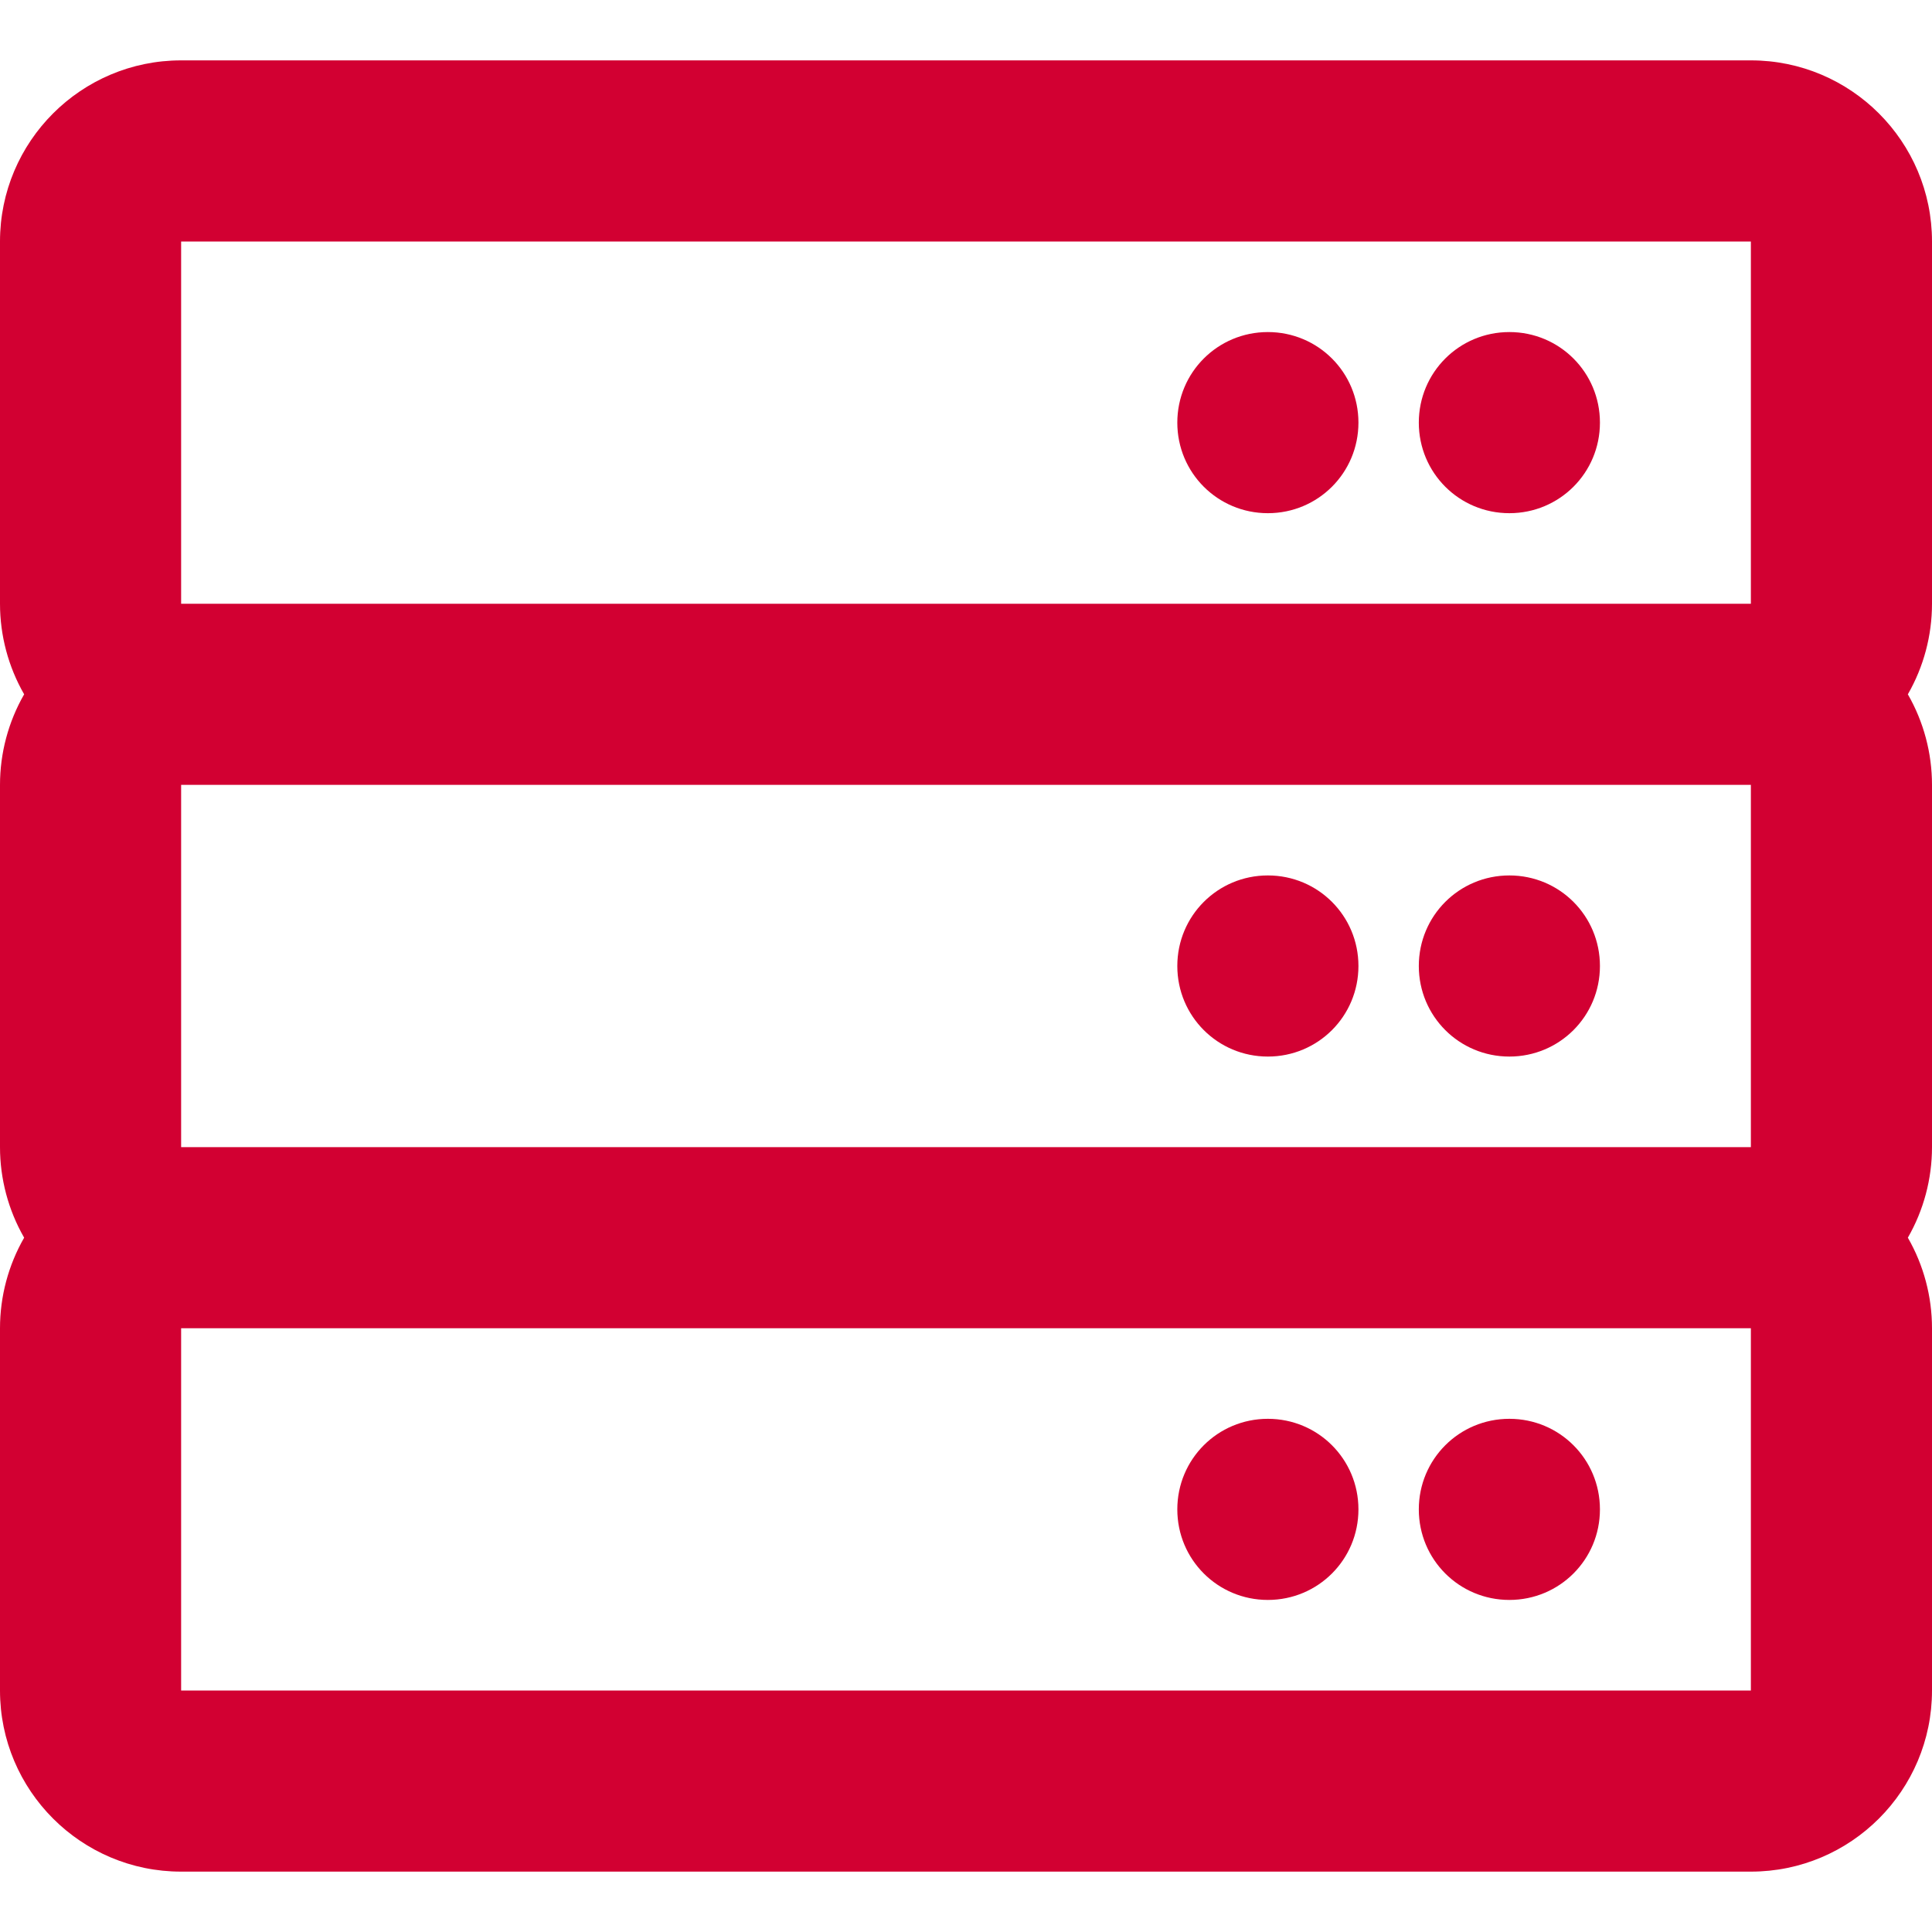 <?xml version="1.0" encoding="UTF-8"?>
<svg id="Ebene_1" xmlns="http://www.w3.org/2000/svg" version="1.1" viewBox="0 0 512 512">
  <!-- Generator: Adobe Illustrator 29.1.0, SVG Export Plug-In . SVG Version: 2.1.0 Build 142)  -->
  <defs>
    <style>
      .st0 {
        fill: #d20032;
      }
    </style>
  </defs>
  <path class="st0" d="M424,400c0,13.3-10.7,24-24,24s-24-10.7-24-24,10.7-24,24-24,24,10.7,24,24ZM336,376c-13.3,0-24,10.7-24,24s10.7,24,24,24,24-10.7,24-24-10.7-24-24-24ZM400,232c-13.3,0-24,10.7-24,24s10.7,24,24,24,24-10.7,24-24-10.7-24-24-24ZM336,232c-13.3,0-24,10.7-24,24s10.7,24,24,24,24-10.7,24-24-10.7-24-24-24ZM512,160c0,8.4-2.2,16.7-6.4,24,4.2,7.3,6.4,15.6,6.4,24v96c0,8.4-2.2,16.7-6.4,24,4.2,7.3,6.4,15.6,6.4,24v96c0,26.5-21.5,48-48,48H48c-26.5,0-48-21.5-48-48v-96c0-8.4,2.2-16.7,6.4-24-4.2-7.3-6.4-15.6-6.4-24v-96c0-8.4,2.2-16.7,6.4-24C2.2,176.7,0,168.4,0,160v-96C0,37.5,21.5,16,48,16h416c26.5,0,48,21.5,48,48v96ZM48,160h416v-96H48v96ZM464,208H48v96h416v-96ZM464,352H48v96h416v-96ZM400,136c13.3,0,24-10.7,24-24s-10.7-24-24-24-24,10.7-24,24,10.7,24,24,24ZM336,136c13.3,0,24-10.7,24-24s-10.7-24-24-24-24,10.7-24,24,10.7,24,24,24Z"/>
</svg>